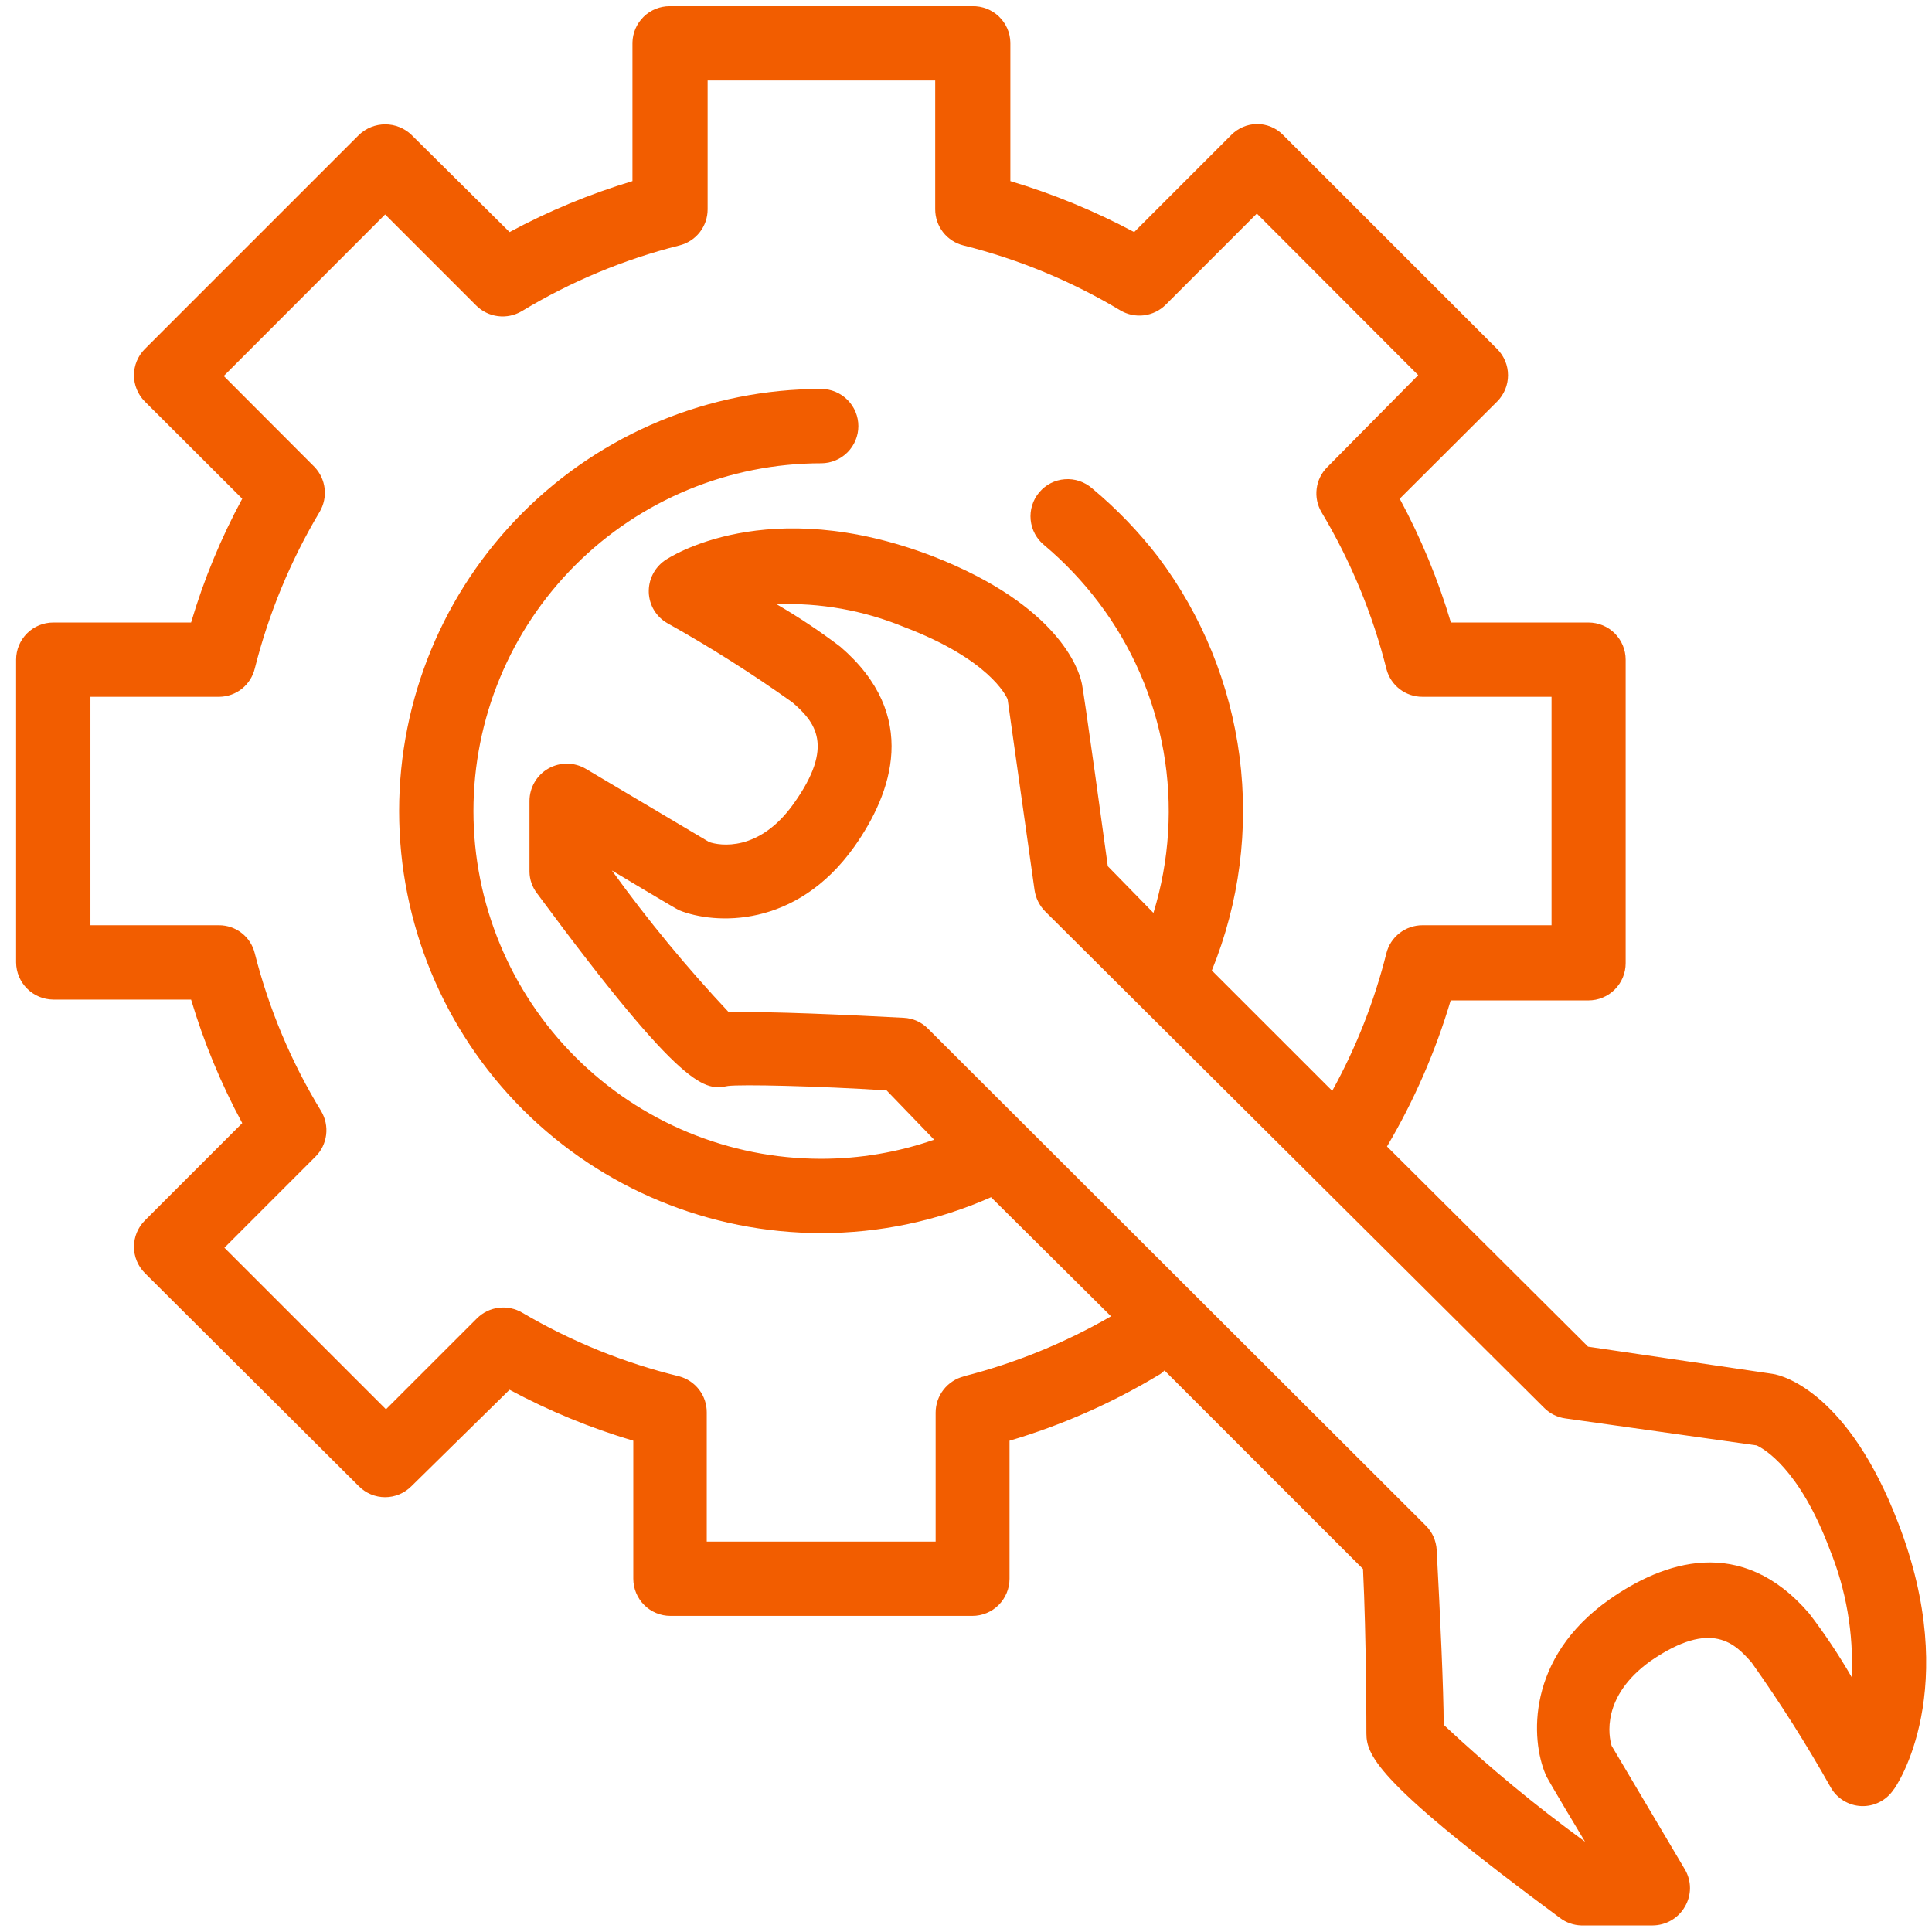 <?xml version="1.0" encoding="UTF-8"?>
<svg xmlns="http://www.w3.org/2000/svg" width="53" height="53" viewBox="0 0 53 53" fill="none">
  <path d="M52.068 41.766C50.728 38.271 48.964 37.735 48.626 37.689L43.565 36.943L38.049 31.451C38.793 30.192 39.38 28.846 39.796 27.444H43.576C43.846 27.444 44.106 27.337 44.297 27.145C44.488 26.954 44.596 26.695 44.596 26.425V18.096C44.596 17.826 44.488 17.567 44.297 17.375C44.106 17.184 43.846 17.077 43.576 17.077H39.802C39.452 15.9 38.981 14.762 38.398 13.681L41.072 11.014C41.262 10.823 41.369 10.564 41.369 10.294C41.369 10.025 41.262 9.766 41.072 9.575L35.195 3.699C35.102 3.604 34.99 3.529 34.867 3.478C34.744 3.427 34.612 3.401 34.479 3.402C34.216 3.406 33.966 3.513 33.78 3.699L31.113 6.366C30.03 5.788 28.893 5.32 27.717 4.968V1.165C27.714 1.031 27.685 0.899 27.631 0.777C27.576 0.654 27.499 0.544 27.402 0.451C27.305 0.359 27.191 0.286 27.066 0.238C26.942 0.189 26.808 0.166 26.674 0.169H18.369C18.103 0.169 17.847 0.273 17.657 0.459C17.466 0.646 17.356 0.899 17.35 1.165V4.968C16.182 5.32 15.052 5.788 13.978 6.366L11.287 3.699C11.093 3.514 10.836 3.411 10.568 3.411C10.3 3.411 10.042 3.514 9.848 3.699L3.972 9.575C3.782 9.766 3.675 10.025 3.675 10.294C3.675 10.564 3.782 10.823 3.972 11.014L6.645 13.681C6.061 14.761 5.59 15.899 5.242 17.077H1.462C1.191 17.077 0.932 17.184 0.741 17.375C0.55 17.567 0.442 17.826 0.442 18.096V26.401C0.444 26.671 0.552 26.93 0.743 27.12C0.933 27.311 1.192 27.419 1.462 27.421H5.242C5.592 28.595 6.063 29.731 6.645 30.81L3.972 33.483C3.782 33.675 3.675 33.933 3.675 34.203C3.675 34.472 3.782 34.731 3.972 34.922L9.843 40.77C9.937 40.865 10.049 40.941 10.173 40.993C10.297 41.045 10.43 41.072 10.565 41.072C10.699 41.072 10.832 41.045 10.956 40.993C11.08 40.941 11.193 40.865 11.287 40.77L13.978 38.125C15.059 38.706 16.197 39.175 17.373 39.523V43.309C17.373 43.579 17.481 43.838 17.672 44.03C17.863 44.221 18.122 44.328 18.392 44.328H26.674C26.945 44.328 27.204 44.221 27.395 44.03C27.586 43.838 27.694 43.579 27.694 43.309V39.523C29.123 39.1 30.493 38.497 31.771 37.729C31.836 37.695 31.895 37.649 31.945 37.595L37.391 43.041C37.484 44.928 37.484 47.491 37.484 47.555C37.484 48.178 37.839 48.953 42.796 52.616C42.964 52.743 43.168 52.814 43.378 52.82H45.335C45.515 52.819 45.691 52.772 45.846 52.682C46.002 52.592 46.131 52.463 46.22 52.307C46.312 52.152 46.361 51.975 46.361 51.795C46.361 51.614 46.312 51.437 46.22 51.282L44.211 47.892C44.135 47.642 43.914 46.541 45.283 45.563C46.977 44.398 47.612 45.114 48.049 45.604C48.833 46.708 49.559 47.853 50.222 49.034C50.307 49.184 50.428 49.309 50.575 49.398C50.722 49.488 50.889 49.539 51.061 49.546C51.233 49.553 51.404 49.516 51.558 49.438C51.711 49.361 51.843 49.246 51.94 49.104C52.033 49.005 53.833 46.32 52.068 41.766ZM26.442 37.758C26.221 37.814 26.025 37.942 25.885 38.121C25.744 38.3 25.668 38.521 25.667 38.749V42.29H19.388V38.749C19.39 38.524 19.317 38.305 19.181 38.126C19.045 37.947 18.854 37.818 18.637 37.758C17.123 37.39 15.671 36.801 14.327 36.011C14.133 35.896 13.906 35.849 13.681 35.876C13.457 35.903 13.248 36.004 13.087 36.163L10.588 38.661L6.156 34.229L8.654 31.73C8.815 31.57 8.918 31.36 8.946 31.134C8.975 30.909 8.927 30.68 8.812 30.484C7.99 29.139 7.376 27.678 6.989 26.151C6.935 25.931 6.809 25.735 6.63 25.596C6.452 25.456 6.231 25.381 6.004 25.382H2.481V19.115H6.022C6.246 19.111 6.463 19.033 6.638 18.893C6.812 18.753 6.936 18.558 6.989 18.341C7.37 16.827 7.971 15.377 8.771 14.037C8.883 13.845 8.93 13.622 8.905 13.402C8.88 13.181 8.784 12.975 8.631 12.813L6.138 10.315L10.565 5.883L13.063 8.381C13.224 8.542 13.434 8.645 13.66 8.673C13.885 8.702 14.114 8.654 14.31 8.539C15.655 7.725 17.113 7.117 18.637 6.733C18.858 6.678 19.055 6.551 19.195 6.372C19.336 6.192 19.412 5.971 19.412 5.743V2.208H25.655V5.743C25.655 5.971 25.731 6.192 25.872 6.372C26.012 6.551 26.209 6.678 26.43 6.733C27.945 7.112 29.395 7.712 30.734 8.515C30.93 8.631 31.158 8.678 31.384 8.65C31.61 8.621 31.819 8.519 31.98 8.358L34.479 5.859L38.905 10.292L36.413 12.813C36.251 12.973 36.148 13.182 36.12 13.407C36.091 13.632 36.139 13.86 36.255 14.054C37.056 15.396 37.657 16.848 38.037 18.364C38.095 18.58 38.223 18.771 38.401 18.907C38.58 19.043 38.798 19.116 39.022 19.115H42.563V25.382H39.022C38.795 25.382 38.574 25.457 38.395 25.596C38.215 25.735 38.087 25.931 38.032 26.151C37.702 27.468 37.203 28.737 36.547 29.925L33.244 26.623C34 24.765 34.262 22.744 34.004 20.756C33.746 18.767 32.976 16.879 31.771 15.277C31.238 14.586 30.63 13.955 29.959 13.396C29.857 13.307 29.738 13.239 29.61 13.196C29.481 13.153 29.345 13.136 29.21 13.147C29.075 13.157 28.943 13.194 28.822 13.256C28.702 13.318 28.595 13.404 28.508 13.508C28.42 13.611 28.355 13.732 28.315 13.861C28.274 13.991 28.261 14.127 28.274 14.262C28.287 14.397 28.327 14.528 28.391 14.647C28.456 14.767 28.543 14.872 28.649 14.957C29.203 15.424 29.703 15.951 30.14 16.529C31.047 17.728 31.656 19.125 31.918 20.606C32.179 22.086 32.084 23.607 31.642 25.044L30.39 23.763C30.39 23.763 29.703 18.731 29.668 18.708C29.592 18.37 29.039 16.605 25.591 15.26C21.037 13.512 18.352 15.295 18.235 15.376C18.095 15.475 17.981 15.607 17.905 15.76C17.828 15.914 17.792 16.084 17.798 16.256C17.805 16.427 17.854 16.594 17.943 16.741C18.032 16.887 18.156 17.009 18.305 17.094C19.487 17.755 20.633 18.48 21.736 19.267C22.365 19.808 22.9 20.461 21.782 22.033C20.827 23.39 19.732 23.198 19.453 23.099L16.069 21.09C15.913 20.999 15.737 20.95 15.557 20.949C15.377 20.948 15.199 20.994 15.043 21.083C14.886 21.172 14.756 21.301 14.665 21.457C14.574 21.612 14.526 21.789 14.525 21.969V23.92C14.529 24.131 14.601 24.335 14.729 24.503C18.806 30.024 19.348 29.907 19.971 29.791C20.326 29.744 22.429 29.791 24.322 29.913L25.626 31.265C24.63 31.612 23.583 31.789 22.528 31.789C19.997 31.789 17.571 30.784 15.782 28.994C13.993 27.205 12.988 24.779 12.988 22.249C12.988 19.718 13.993 17.292 15.782 15.503C17.571 13.714 19.997 12.709 22.528 12.709C22.798 12.709 23.057 12.601 23.248 12.41C23.439 12.219 23.547 11.96 23.547 11.689C23.547 11.419 23.439 11.16 23.248 10.969C23.057 10.778 22.798 10.67 22.528 10.67C19.457 10.67 16.512 11.89 14.34 14.062C12.169 16.233 10.949 19.178 10.949 22.249C10.949 25.32 12.169 28.265 14.34 30.436C16.512 32.607 19.457 33.827 22.528 33.827C24.133 33.828 25.72 33.493 27.187 32.843L30.478 36.11C29.21 36.842 27.848 37.397 26.43 37.758H26.442ZM50.798 46.011C50.448 45.404 50.059 44.821 49.633 44.264C47.758 42.08 45.615 42.849 44.147 43.88C41.864 45.487 41.992 47.724 42.4 48.679C42.4 48.731 43.483 50.525 43.483 50.525C42.125 49.536 40.83 48.465 39.604 47.316C39.604 46.378 39.505 44.264 39.412 42.517C39.398 42.266 39.293 42.03 39.115 41.853L25.457 28.218C25.282 28.039 25.044 27.933 24.793 27.921C23.355 27.846 21.031 27.735 19.994 27.77C18.842 26.544 17.77 25.244 16.785 23.879C16.785 23.879 18.579 24.957 18.637 24.974C19.598 25.359 21.829 25.487 23.436 23.227C24.473 21.759 25.242 19.622 23.052 17.741C22.494 17.317 21.91 16.928 21.305 16.576C22.501 16.531 23.692 16.744 24.799 17.199C27.129 18.084 27.595 19.08 27.641 19.179L28.381 24.421C28.414 24.641 28.516 24.845 28.672 25.003L42.365 38.626C42.522 38.783 42.727 38.883 42.947 38.912L48.189 39.651C48.375 39.739 49.354 40.269 50.193 42.499C50.646 43.612 50.852 44.811 50.798 46.011Z" fill="#F25D00"></path>
</svg>
